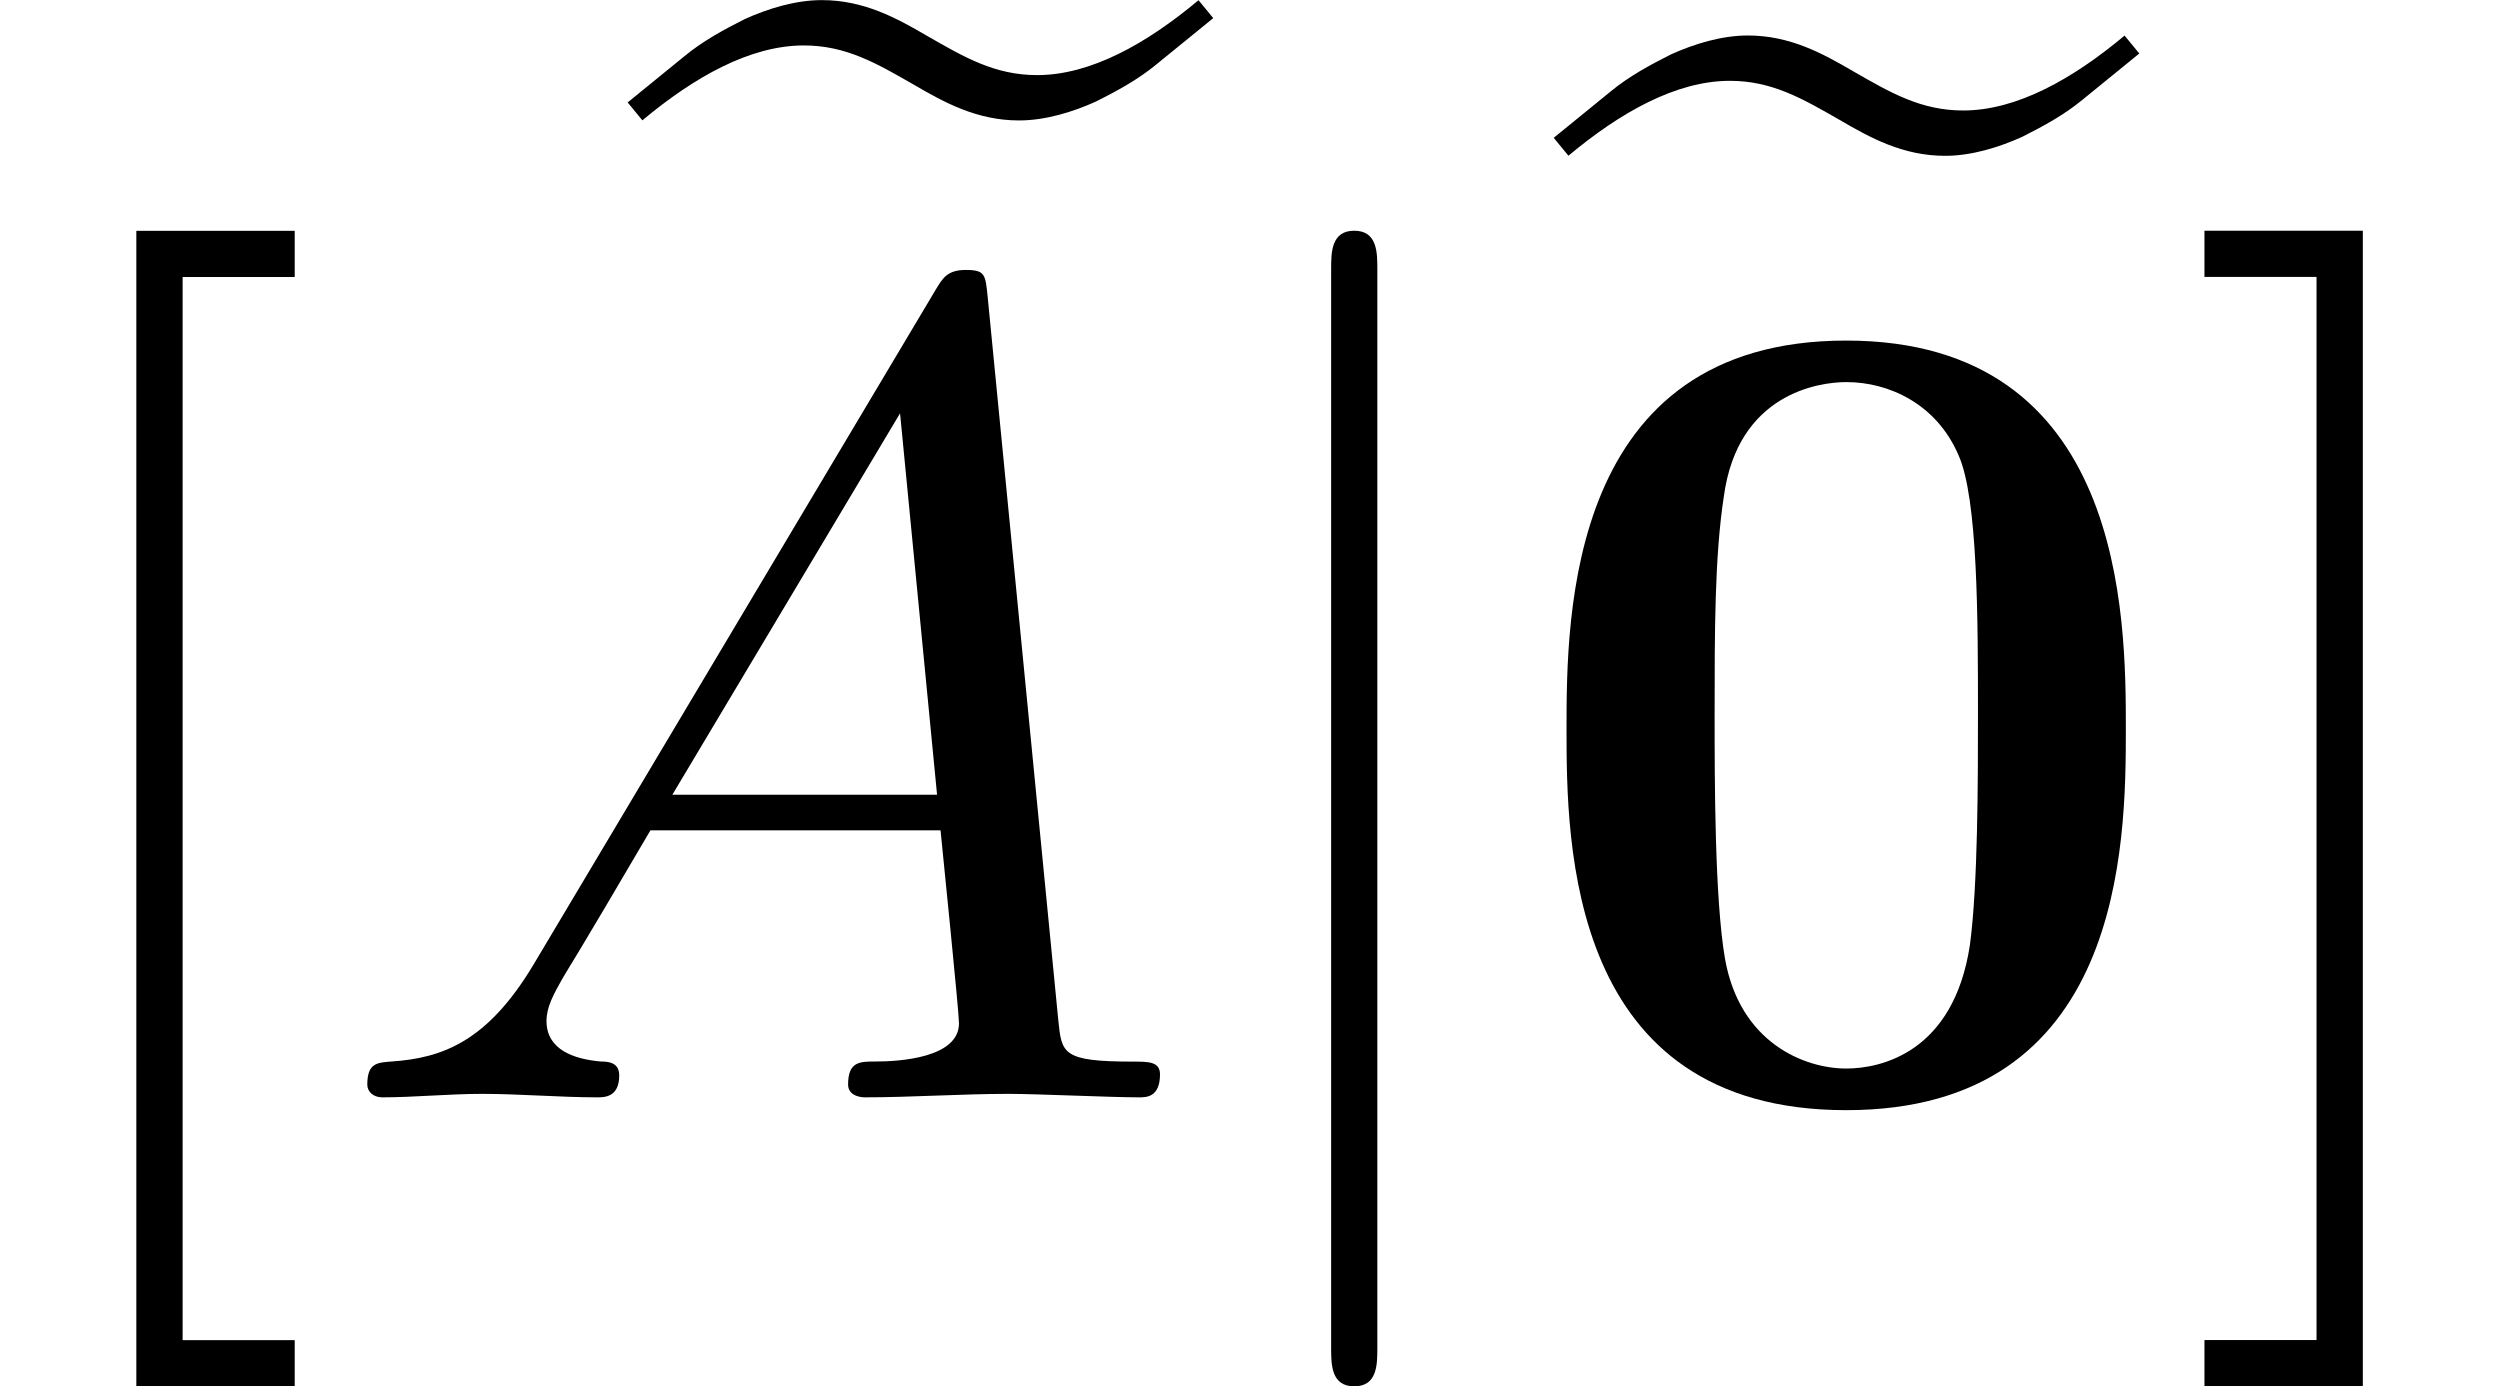 <?xml version='1.0' encoding='UTF-8'?>
<!-- This file was generated by dvisvgm 3.2.2 -->
<svg version='1.1' xmlns='http://www.w3.org/2000/svg' xmlns:xlink='http://www.w3.org/1999/xlink' width='23.6pt' height='13.088pt' viewBox='0 -10.36 23.6 13.088'>
<defs>
<path id='g14-48' d='m5.771-3.48c0-1.058-.011-3.665-2.64-3.665s-2.64 2.596-2.64 3.665c0 1.08 .011 3.6 2.64 3.6c2.618 0 2.64-2.509 2.64-3.6zm-1.396-.131c0 .611 0 1.604-.076 2.171c-.153 1.015-.84 1.167-1.167 1.167c-.393 0-1.004-.24-1.145-1.036c-.098-.567-.098-1.702-.098-2.302c0-.785 0-1.495 .087-2.062c.131-.971 .895-1.08 1.156-1.08c.404 0 .851 .207 1.058 .687c.185 .404 .185 1.56 .185 2.455z'/>
<path id='g21-106' d='m1.735 2.367v-10.189c0-.153 0-.36-.218-.36s-.218 .207-.218 .36v10.189c0 .153 0 .36 .218 .36s.218-.207 .218-.36z'/>
<path id='g8-65' d='m7.183-.199c0-.11-.1-.11-.229-.11c-.618 0-.618-.07-.648-.359l-.608-6.227c-.02-.199-.02-.239-.189-.239c-.159 0-.199 .07-.259 .169l-3.467 5.818c-.399 .667-.787 .807-1.225 .837c-.12 .01-.209 .01-.209 .199c0 .06 .05 .11 .13 .11c.269 0 .578-.03 .857-.03c.329 0 .677 .03 .996 .03c.06 0 .189 0 .189-.189c0-.11-.09-.12-.159-.12c-.229-.02-.468-.1-.468-.349c0-.12 .06-.229 .139-.369c.07-.12 .08-.12 .757-1.275h2.501c.02 .209 .159 1.564 .159 1.664c0 .299-.518 .329-.717 .329c-.139 0-.239 0-.239 .199c0 .11 .139 .11 .139 .11c.408 0 .837-.03 1.245-.03c.249 0 .877 .03 1.126 .03c.06 0 .179 0 .179-.199zm-1.923-2.411h-2.281l1.963-3.288l.319 3.288z'/>
<path id='g18-101' d='m5.529-7.024l-.139-.169c-.488 .408-1.016 .707-1.524 .707c-.399 0-.687-.169-1.036-.369c-.289-.169-.598-.339-.996-.339c-.249 0-.508 .08-.727 .179c-.199 .1-.399 .209-.568 .349l-.538 .438l.139 .169c.488-.408 1.016-.707 1.524-.707c.399 0 .687 .169 1.036 .369c.289 .169 .598 .339 .996 .339c.249 0 .508-.08 .727-.179c.199-.1 .399-.209 .568-.349l.538-.438z'/>
<use id='g24-65' xlink:href='#g8-65' transform='scale(1.095)'/>
<path id='g27-91' d='m2.782 2.727v-.436h-1.058v-10.036h1.058v-.436h-1.495v10.909h1.495z'/>
<path id='g27-93' d='m1.735 2.727v-10.909h-1.495v.436h1.058v10.036h-1.058v.436h1.495z'/>
</defs>
<g id='page650'>
<use x='0' y='0' xlink:href='#g27-91'/>
<use x='5.924' y='-3.165' xlink:href='#g18-101'/>
<use x='3.085' y='0' xlink:href='#g24-65'/>
<use x='11.267' y='0' xlink:href='#g21-106'/>
<use x='14.666' y='-2.831' xlink:href='#g18-101'/>
<use x='14.297' y='0' xlink:href='#g14-48'/>
<use x='20.57' y='0' xlink:href='#g27-93'/>
</g>
</svg>